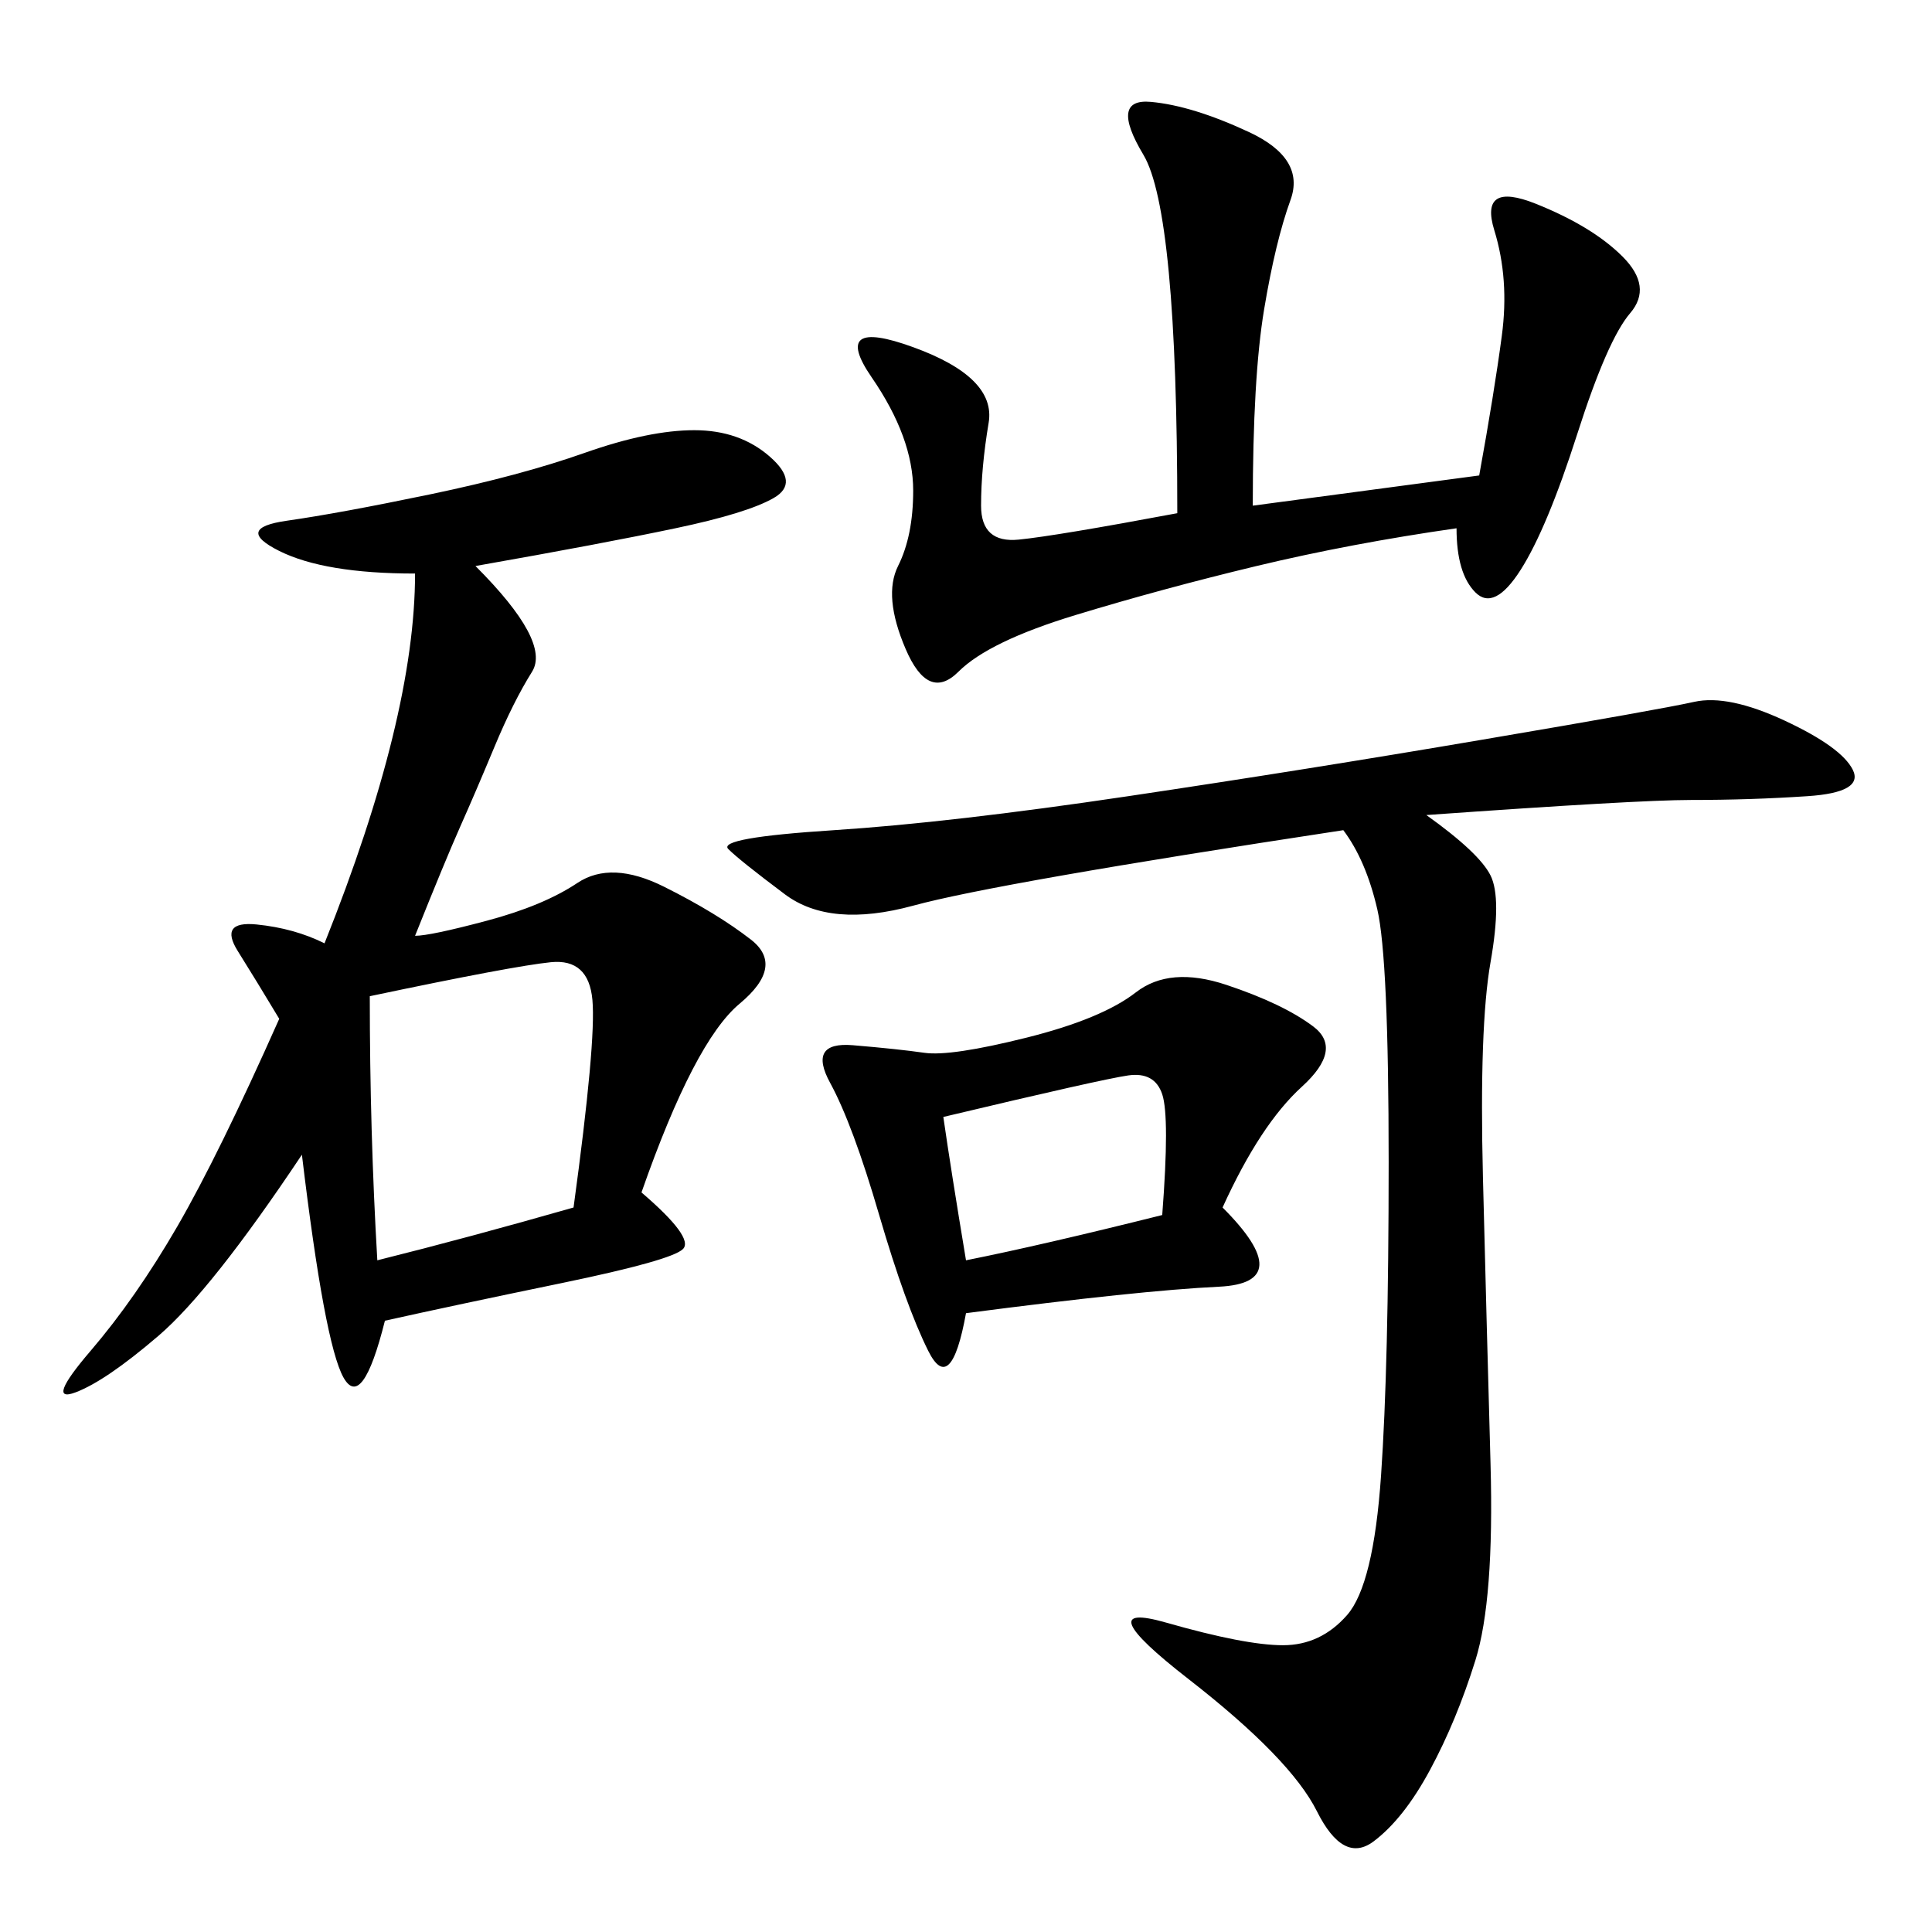 <svg xmlns="http://www.w3.org/2000/svg" xmlns:xlink="http://www.w3.org/1999/xlink" width="300" height="300"><path d="M73.83 87.89Q85.55 99.61 82.62 104.30Q79.69 108.98 76.76 116.02Q73.83 123.05 71.48 128.32Q69.14 133.59 64.45 145.31L64.45 145.31Q66.80 145.31 75.59 142.97Q84.38 140.63 89.65 137.11Q94.92 133.59 103.13 137.70Q111.33 141.80 116.60 145.90Q121.88 150 114.84 155.86Q107.81 161.72 99.61 185.16L99.61 185.16Q107.81 192.19 106.05 193.95Q104.30 195.70 87.30 199.22Q70.31 202.73 59.77 205.08L59.77 205.08Q56.25 219.14 53.32 213.87Q50.39 208.59 46.88 179.30L46.88 179.30Q32.81 200.39 24.61 207.42Q16.41 214.45 11.72 216.21Q7.03 217.97 14.06 209.77Q21.09 201.56 27.54 190.43Q33.98 179.30 43.36 158.20L43.36 158.20Q39.84 152.34 36.91 147.66Q33.98 142.97 39.84 143.55Q45.70 144.14 50.39 146.48L50.39 146.48Q64.45 111.33 64.45 89.06L64.45 89.06Q50.39 89.06 43.36 85.55Q36.33 82.03 44.53 80.86Q52.73 79.69 66.80 76.76Q80.86 73.83 90.82 70.31Q100.78 66.80 107.81 66.80L107.81 66.80Q114.84 66.80 119.53 70.90Q124.22 75 120.12 77.34Q116.02 79.69 104.88 82.03Q93.75 84.38 73.83 87.89L73.83 87.89ZM221.48 126.56Q229.69 132.42 231.45 135.94Q233.20 139.45 231.45 149.41Q229.69 159.38 230.27 182.81Q230.86 206.25 231.45 227.34Q232.03 248.44 229.10 257.81Q226.17 267.19 222.07 274.80Q217.97 282.42 213.28 285.94Q208.59 289.45 204.49 281.25Q200.39 273.05 184.57 260.74Q168.75 248.44 181.05 251.95Q193.36 255.47 199.22 255.47L199.22 255.47Q205.08 255.47 209.18 250.78Q213.28 246.09 214.45 229.10Q215.63 212.11 215.63 180.47L215.63 180.47Q215.63 148.83 213.87 141.21Q212.11 133.59 208.59 128.91L208.59 128.91Q154.69 137.11 141.80 140.63Q128.91 144.14 121.88 138.87Q114.84 133.59 113.09 131.84Q111.33 130.08 129.49 128.91Q147.66 127.73 175.20 123.63Q202.73 119.53 230.27 114.84Q257.81 110.16 263.09 108.98Q268.36 107.81 277.15 111.91Q285.94 116.02 287.70 119.53Q289.45 123.05 280.66 123.63Q271.88 124.22 262.50 124.22L262.50 124.22Q254.30 124.22 221.48 126.56L221.48 126.56ZM194.53 78.52L229.69 73.83Q232.03 60.94 233.20 52.15Q234.38 43.36 232.03 35.74Q229.69 28.13 238.48 31.64Q247.27 35.16 251.95 39.84Q256.64 44.53 253.13 48.63Q249.61 52.73 244.92 67.38Q240.23 82.03 236.13 88.48Q232.03 94.92 229.10 91.99Q226.17 89.06 226.17 82.03L226.17 82.03Q209.77 84.38 195.12 87.89Q180.47 91.41 166.99 95.51Q153.52 99.61 148.83 104.30Q144.14 108.98 140.63 100.78Q137.11 92.58 139.45 87.89Q141.80 83.20 141.80 76.17L141.80 76.17Q141.80 67.97 135.35 58.59Q128.91 49.22 141.80 53.91Q154.69 58.59 153.52 65.63Q152.34 72.66 152.34 78.52L152.34 78.52Q152.34 84.38 158.20 83.79Q164.06 83.20 182.81 79.69L182.81 79.69Q182.81 32.81 177.54 24.02Q172.27 15.23 178.71 15.82Q185.16 16.41 193.95 20.51Q202.73 24.61 200.39 31.05Q198.05 37.50 196.29 48.05Q194.53 58.59 194.53 78.52L194.53 78.52ZM189.84 187.50Q201.56 199.22 189.26 199.80Q176.95 200.39 150 203.91L150 203.91Q147.66 216.80 144.14 209.77Q140.63 202.73 136.52 188.67Q132.42 174.61 128.91 168.16Q125.39 161.72 132.42 162.30Q139.45 162.89 143.55 163.48Q147.66 164.06 159.38 161.13Q171.09 158.20 176.37 154.10Q181.64 150 190.43 152.93Q199.22 155.86 203.91 159.38Q208.59 162.89 202.15 168.75Q195.70 174.61 189.84 187.50L189.84 187.50ZM57.42 154.69Q57.42 175.78 58.59 195.70L58.59 195.70Q72.66 192.19 89.06 187.50L89.06 187.50Q92.58 161.72 91.99 155.27Q91.41 148.83 85.55 149.41Q79.69 150 57.42 154.69L57.42 154.69ZM146.48 173.44Q147.66 181.64 150 195.70L150 195.70Q161.72 193.36 180.47 188.67L180.47 188.67Q181.64 173.44 180.47 169.92Q179.30 166.41 175.20 166.99Q171.09 167.58 146.48 173.44L146.48 173.44Z"/></svg>
